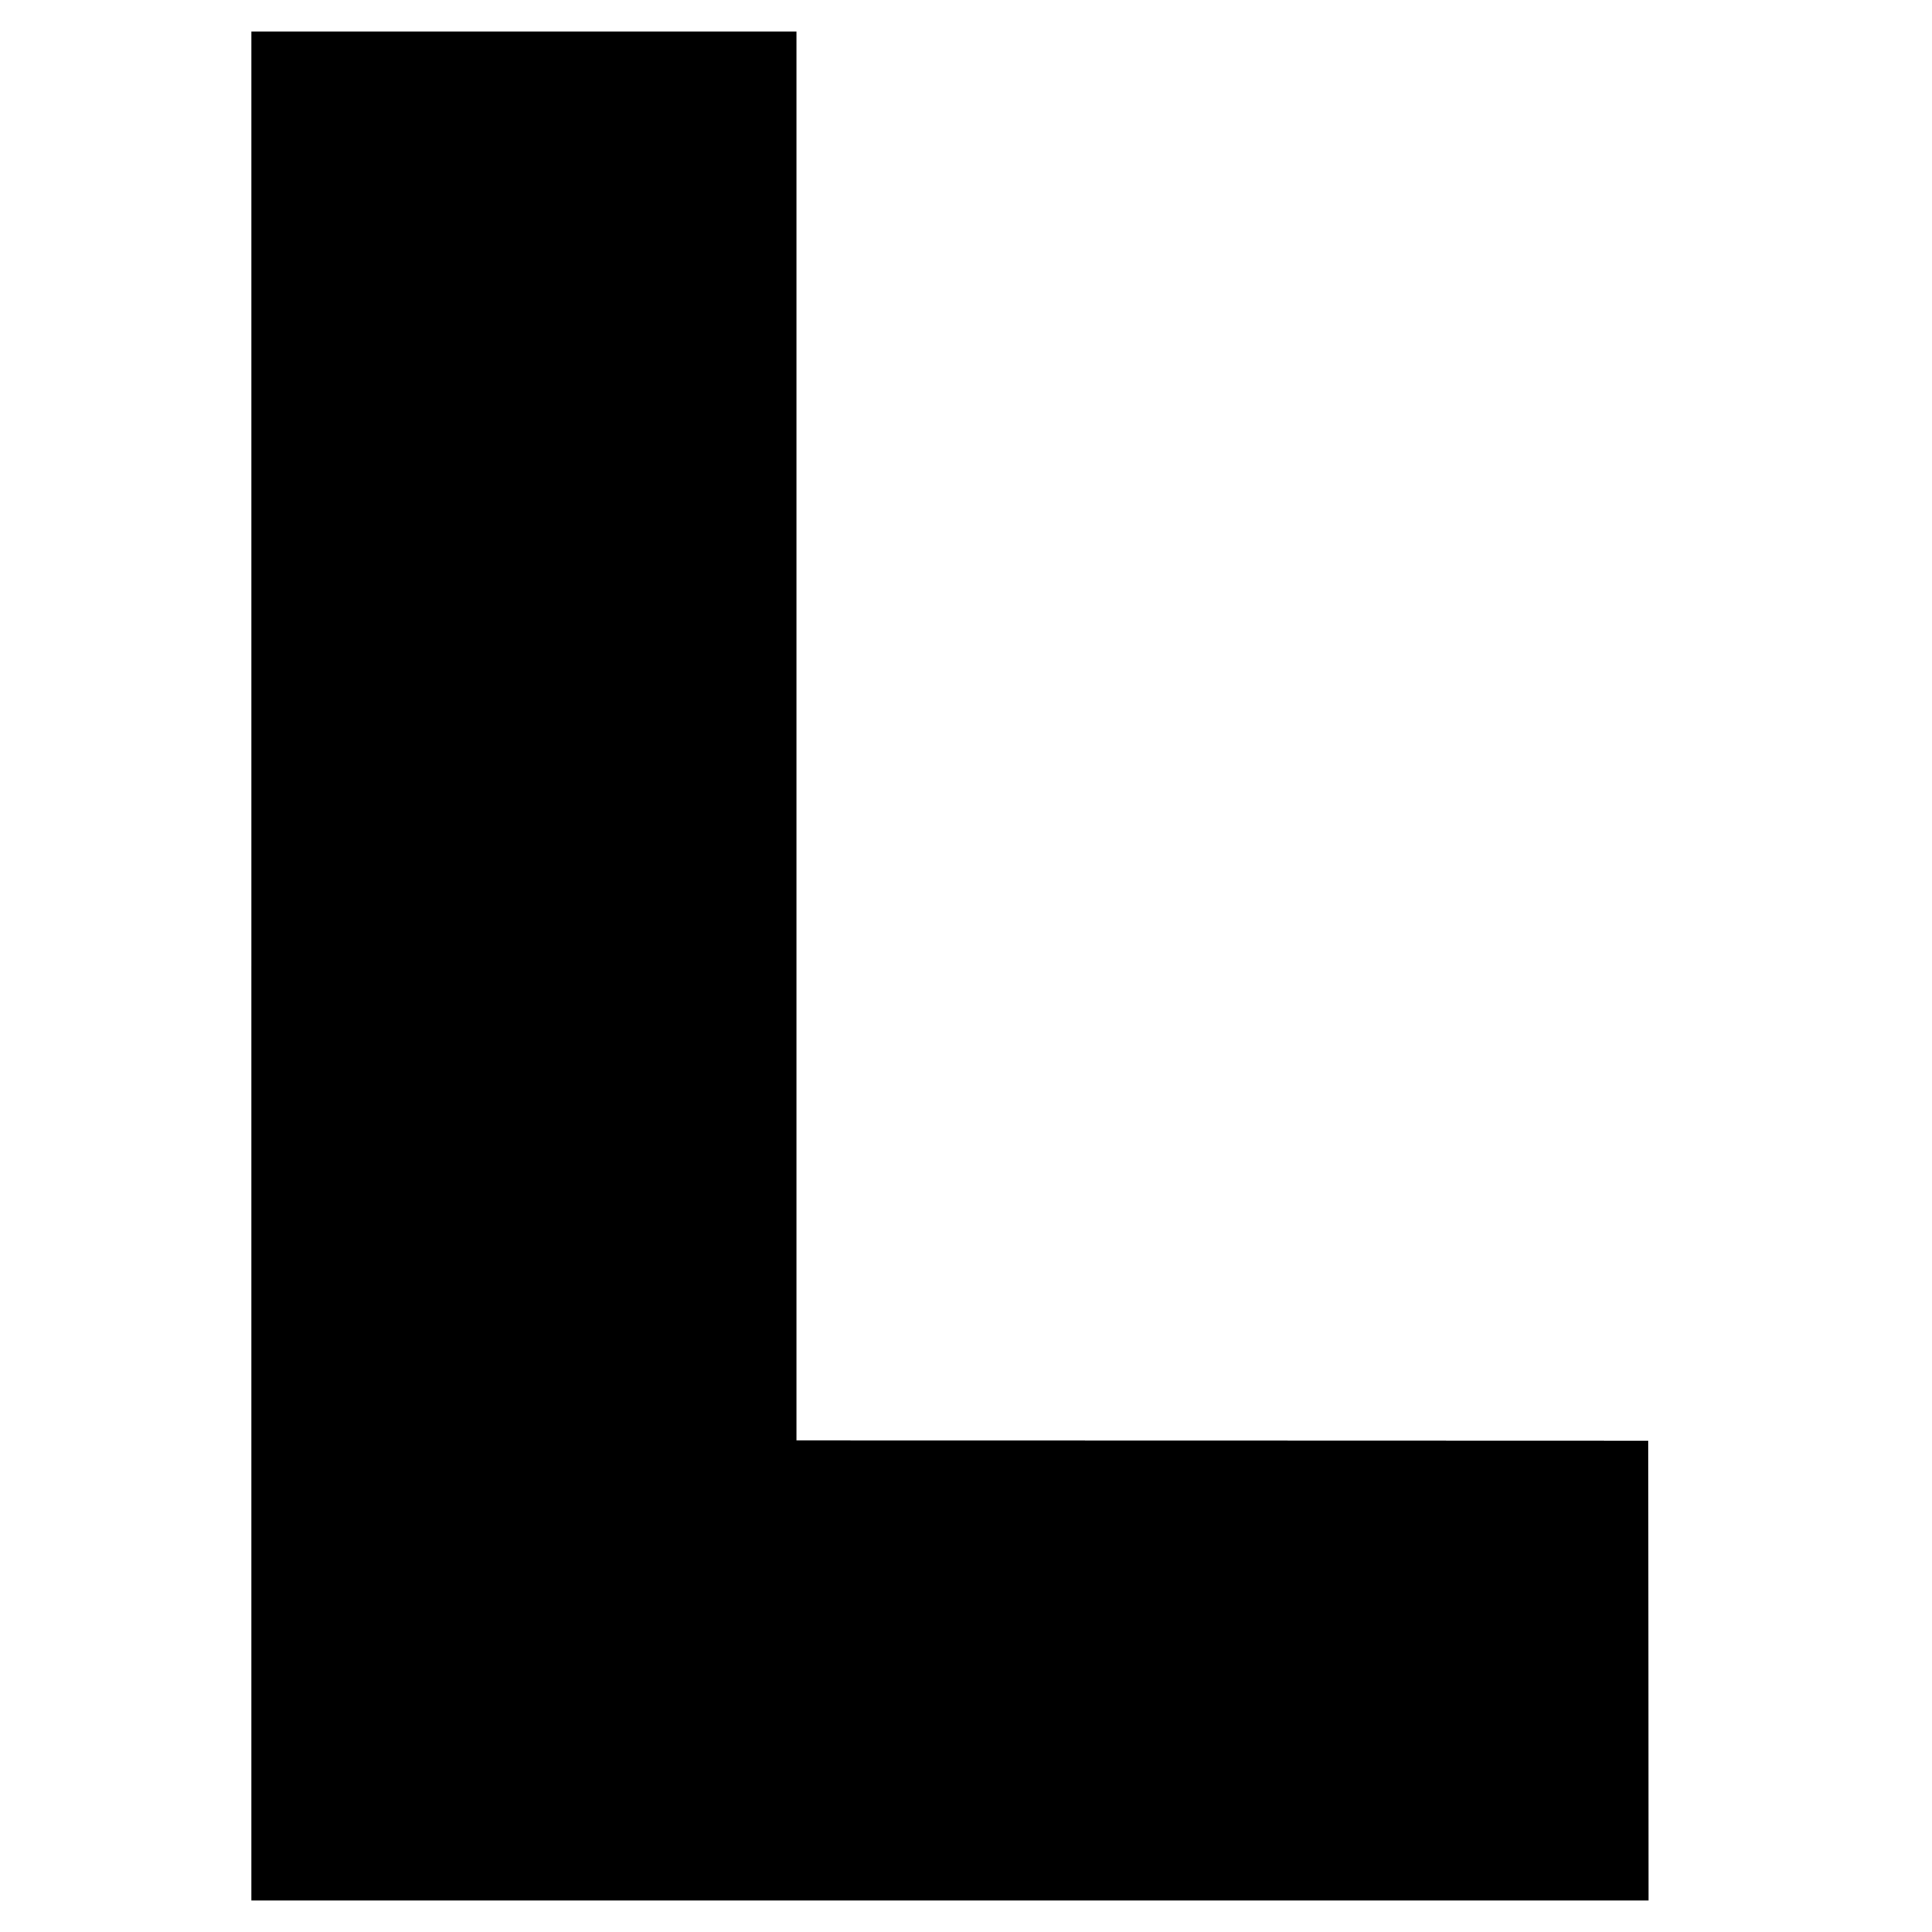 <?xml version="1.0" encoding="UTF-8" standalone="no"?> <svg xmlns="http://www.w3.org/2000/svg" version="1.0" width="4134pt" height="4134pt" viewBox="0 0 4134 4134" preserveAspectRatio="xMidYMid meet"><g transform="translate(0,4134) scale(0.1,-0.1)" fill="#000000" stroke="none"><path d="M5380 20670 l0 -20000 14950 0 14950 0 -2 4918 -3 4917 -9117 3 -9118 2 0 15080 0 15080 -5830 0 -5830 0 0 -20000z"></path></g></svg> 